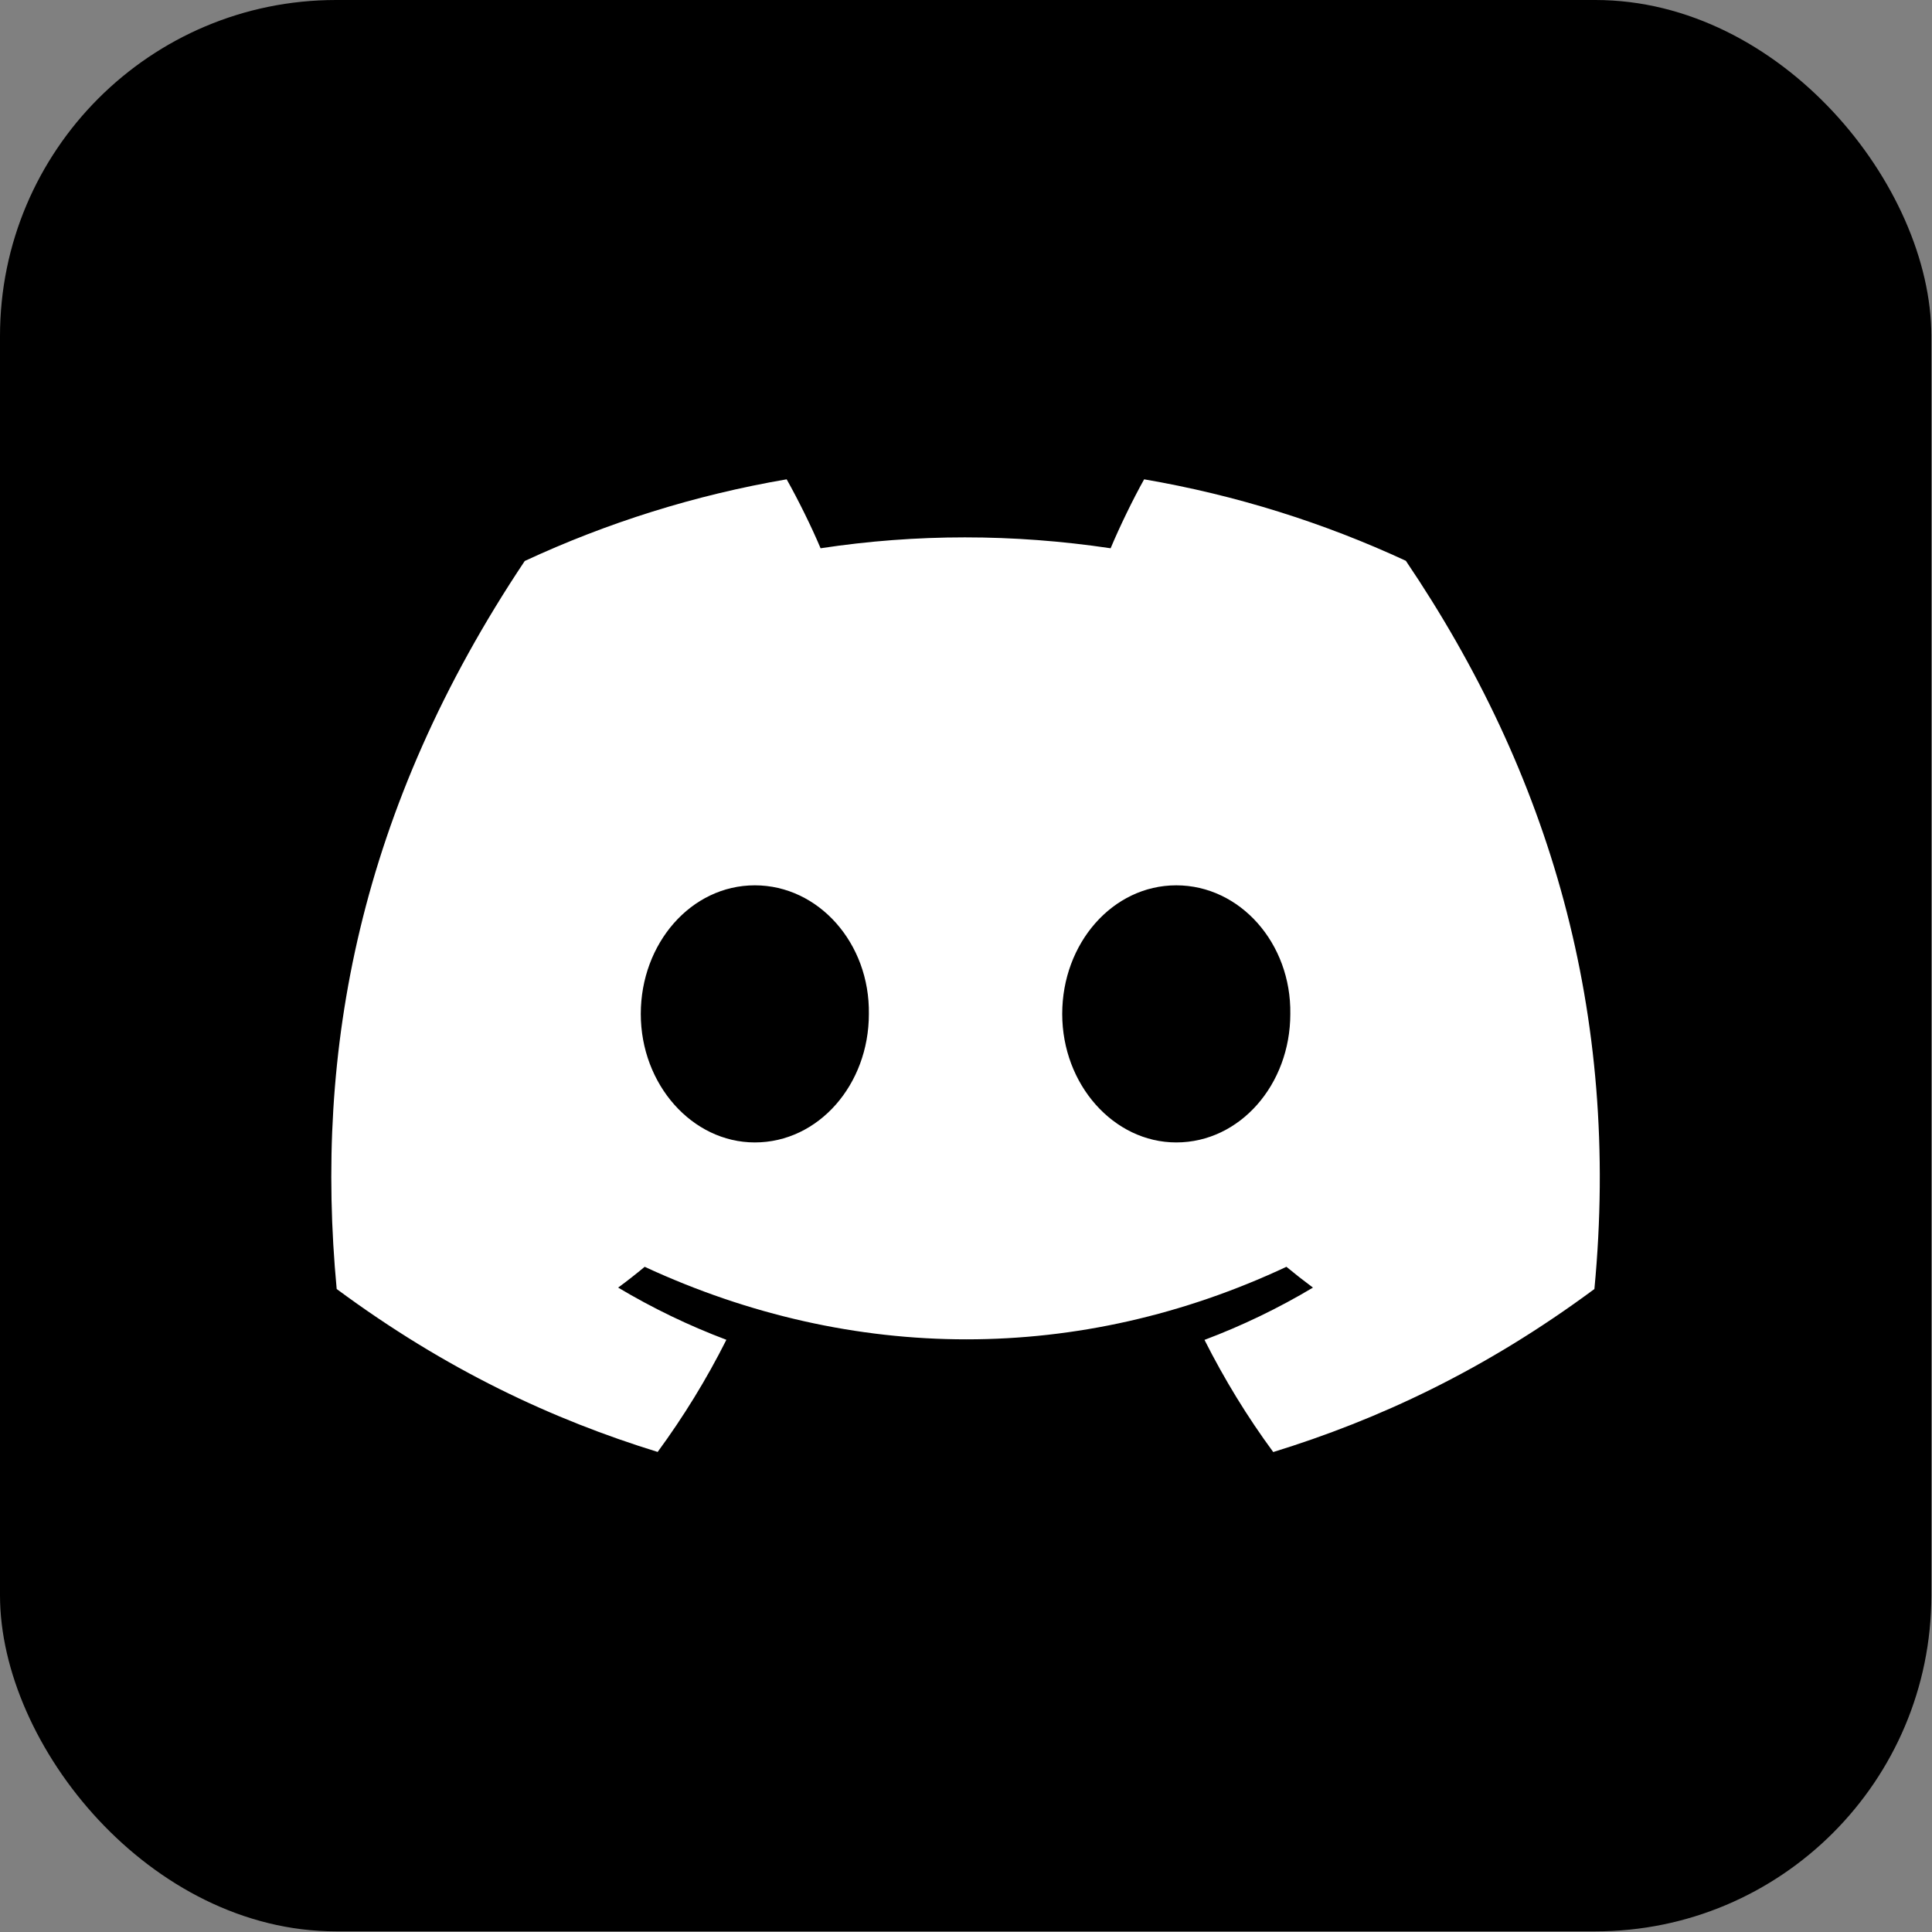 <?xml version="1.0" encoding="UTF-8"?> <svg xmlns="http://www.w3.org/2000/svg" width="115" height="115" viewBox="0 0 115 115" fill="none"><rect x="0" y="0" width="115" height="115" fill="#808080" stroke="none"/><rect width="114.962" height="114.962" rx="20" fill="black"></rect><path d="M83.681 33.38C78.793 31.114 73.567 29.468 68.103 28.531C67.432 29.732 66.648 31.349 66.108 32.635C60.3 31.77 54.545 31.77 48.844 32.635C48.303 31.349 47.502 29.732 46.825 28.531C41.355 29.468 36.123 31.12 31.235 33.392C21.377 48.149 18.704 62.54 20.041 76.727C26.579 81.564 32.916 84.502 39.146 86.425C40.684 84.328 42.056 82.099 43.237 79.749C40.987 78.902 38.831 77.857 36.794 76.643C37.334 76.246 37.863 75.832 38.374 75.405C50.797 81.162 64.296 81.162 76.572 75.405C77.089 75.832 77.617 76.246 78.152 76.643C76.109 77.863 73.947 78.908 71.696 79.755C72.878 82.099 74.244 84.334 75.788 86.431C82.024 84.508 88.366 81.57 94.905 76.727C96.473 60.281 92.227 46.022 83.681 33.38ZM44.93 68.002C41.2 68.002 38.142 64.553 38.142 60.353C38.142 56.153 41.135 52.698 44.93 52.698C48.725 52.698 51.783 56.147 51.718 60.353C51.724 64.553 48.725 68.002 44.93 68.002ZM70.016 68.002C66.286 68.002 63.227 64.553 63.227 60.353C63.227 56.153 66.221 52.698 70.016 52.698C73.81 52.698 76.869 56.147 76.804 60.353C76.804 64.553 73.81 68.002 70.016 68.002Z" fill="white"></path></svg> 